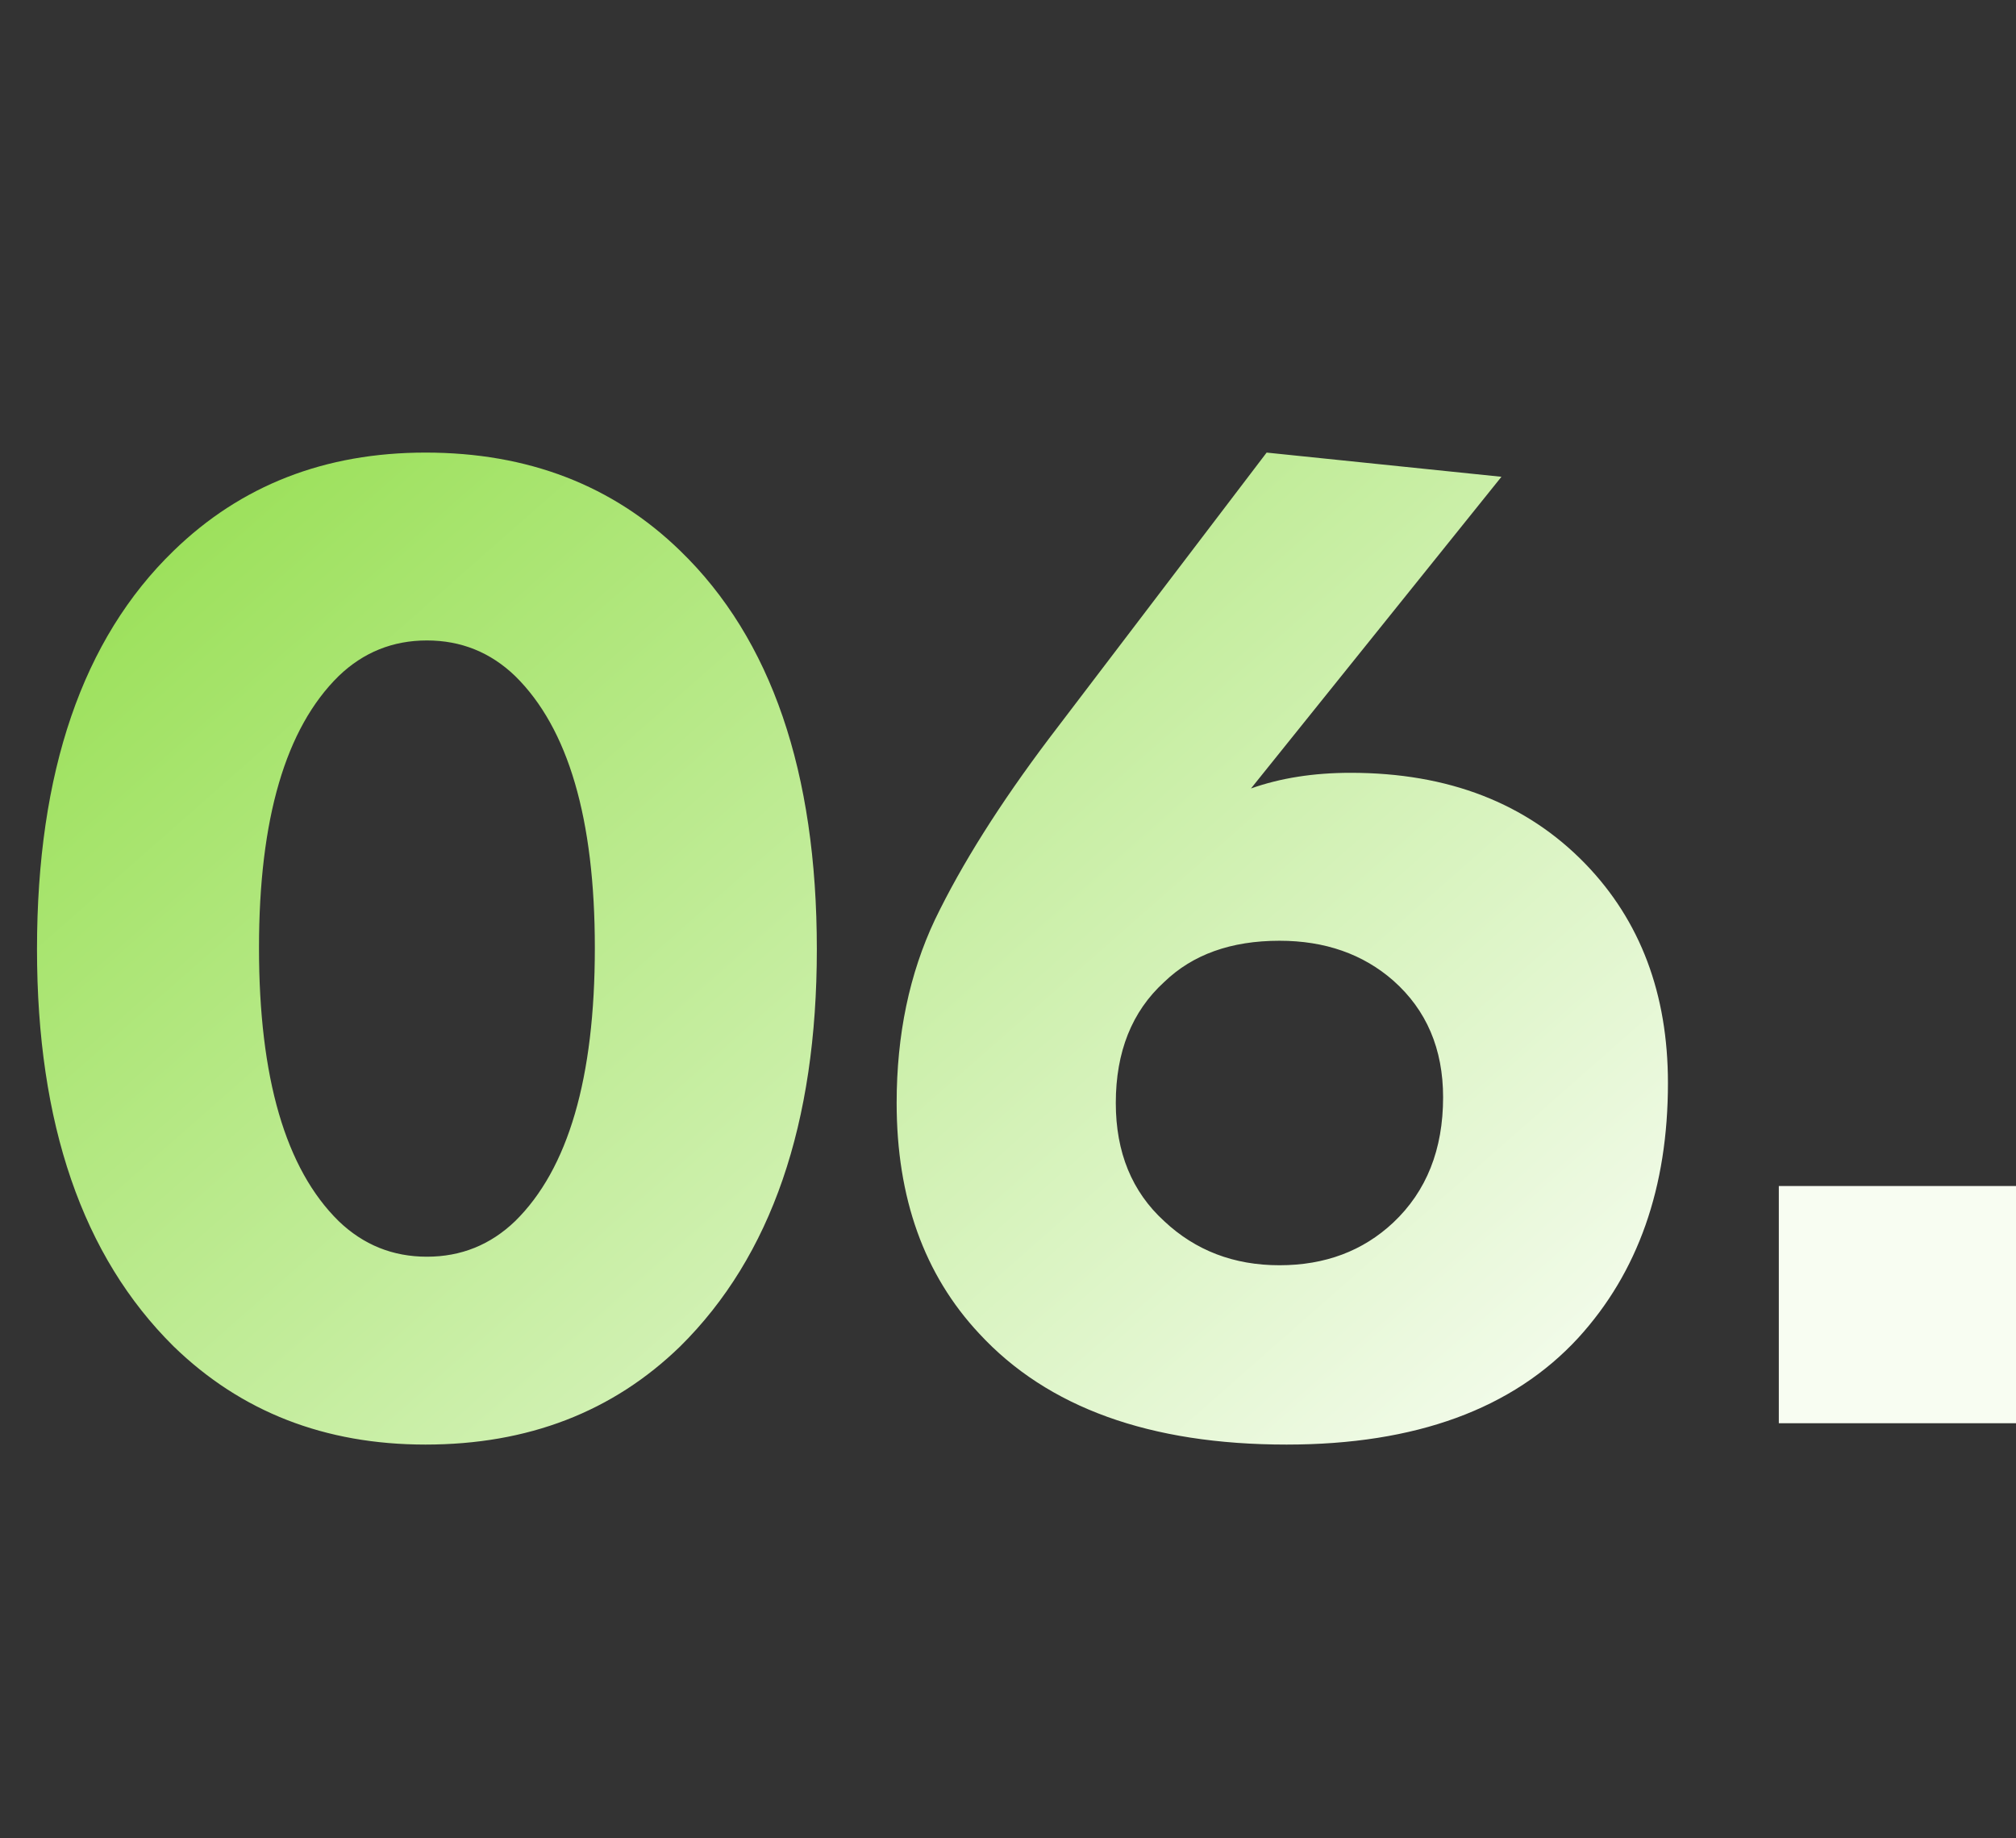 <?xml version="1.0" encoding="UTF-8"?> <svg xmlns="http://www.w3.org/2000/svg" width="34" height="31" viewBox="0 0 34 31" fill="none"><rect x="0" y="0" width="34" height="31" fill="#333333" stroke="none"/><path d="M13.776 16.008C13.776 18.952 13.008 21.184 11.472 22.704C10.336 23.808 8.904 24.36 7.176 24.36C5.48 24.36 4.064 23.808 2.928 22.704C1.392 21.184 0.624 18.952 0.624 16.008C0.624 13.016 1.392 10.776 2.928 9.288C4.064 8.184 5.48 7.632 7.176 7.632C8.904 7.632 10.336 8.184 11.472 9.288C13.008 10.776 13.776 13.016 13.776 16.008ZM8.688 11.4C8.272 11 7.776 10.8 7.2 10.8C6.624 10.8 6.128 11 5.712 11.4C4.816 12.28 4.368 13.808 4.368 15.984C4.368 18.176 4.816 19.712 5.712 20.592C6.128 20.992 6.624 21.192 7.2 21.192C7.776 21.192 8.272 20.992 8.688 20.592C9.584 19.712 10.032 18.176 10.032 15.984C10.032 13.808 9.584 12.28 8.688 11.4ZM21.362 7.632L25.322 8.04L21.098 13.296C21.594 13.12 22.154 13.032 22.778 13.032C24.426 13.032 25.746 13.544 26.738 14.568C27.666 15.528 28.13 16.76 28.13 18.264C28.13 20.024 27.626 21.456 26.618 22.56C25.514 23.76 23.874 24.36 21.698 24.36C19.394 24.36 17.666 23.736 16.514 22.488C15.586 21.496 15.122 20.2 15.122 18.6C15.122 17.448 15.338 16.416 15.77 15.504C16.218 14.576 16.858 13.56 17.69 12.456L21.362 7.632ZM19.634 20.592C20.162 21.088 20.81 21.336 21.578 21.336C22.346 21.336 22.986 21.096 23.498 20.616C24.058 20.088 24.338 19.384 24.338 18.504C24.338 17.688 24.058 17.032 23.498 16.536C22.986 16.088 22.346 15.864 21.578 15.864C20.762 15.864 20.114 16.096 19.634 16.56C19.09 17.056 18.818 17.736 18.818 18.6C18.818 19.432 19.09 20.096 19.634 20.592Z" fill="url(#paint0_linear_150_2903)"></path><rect x="30" y="20" width="4" height="4" fill="#F8FDF2"></rect><defs><linearGradient id="paint0_linear_150_2903" x1="6.246" y1="1.15" x2="28.494" y2="26.422" gradientUnits="userSpaceOnUse"><stop stop-color="#90DD47"></stop><stop offset="1" stop-color="white"></stop></linearGradient></defs></svg> 